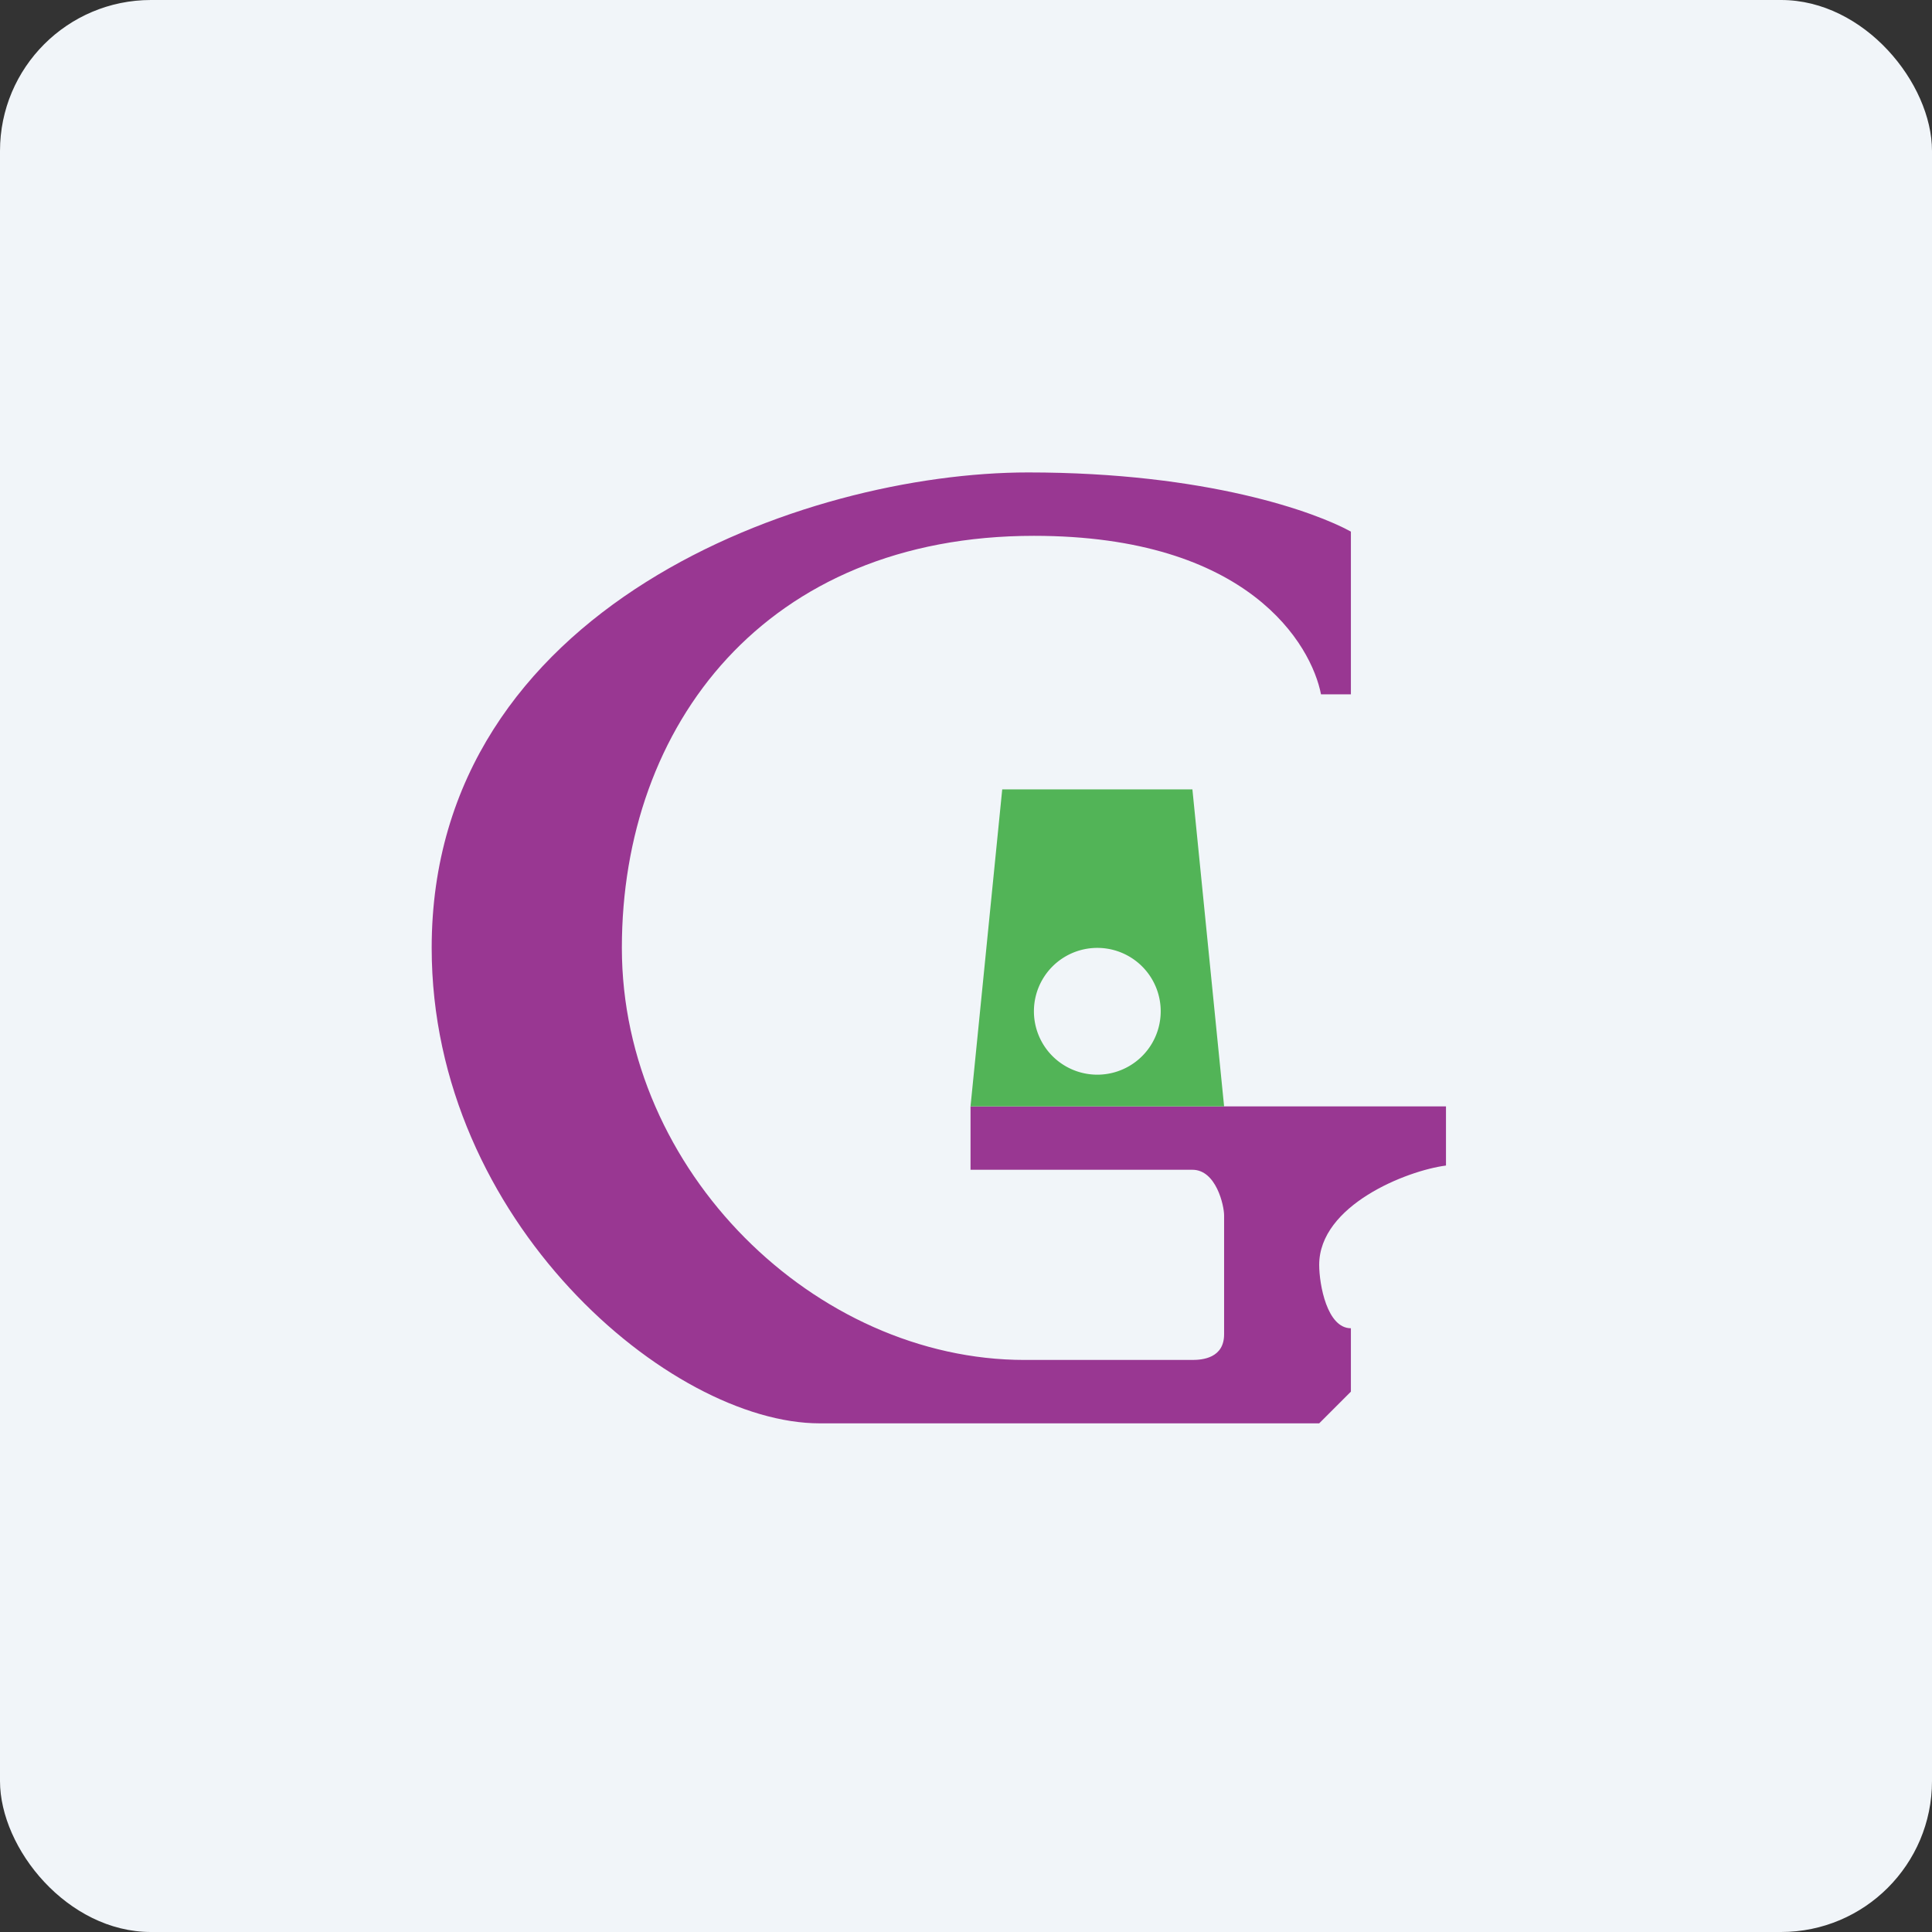 <!-- by FastBull --><svg xmlns="http://www.w3.org/2000/svg" width="64" height="64" viewBox="0 0 64 64"><rect x="0" y="0" width="64" height="64" fill="#333333" stroke="none"/><rect x="0" y="0" width="64" height="64" rx="5" ry="5" fill="#f1f5f9" /><path fill="#f1f5f9" d="M 2.75,2 L 61.55,2 L 61.55,60.80 L 2.75,60.80 L 2.75,2" /><path d="M 32.15,36.65 L 32.15,38.75 L 39.50,38.75 C 40.29,38.75 40.55,39.94 40.55,40.26 L 40.55,44.20 C 40.55,44.99 39.83,45.05 39.50,45.05 L 33.94,45.05 C 27.01,45.05 20.60,38.80 20.60,31.40 C 20.60,24.02 25.36,17.75 34.25,17.75 C 41.37,17.75 43.44,21.36 43.76,23 L 44.75,23 L 44.75,17.61 C 43.59,16.97 39.99,15.65 34.06,15.65 C 26.65,15.65 14.30,20.08 14.30,31.40 C 14.30,40.46 22.21,47.15 27.15,47.15 L 43.70,47.15 L 44.75,46.10 L 44.75,44 C 43.96,44 43.70,42.55 43.70,41.90 C 43.70,39.93 46.59,38.78 47.90,38.61 L 47.90,36.65 L 32.15,36.65" fill="#993792" /><path d="M 32.15,36.65 L 33.20,26.15 L 39.50,26.15 L 40.55,36.65 L 32.15,36.65 M 36.35,35.60 A 2.10,2.10 0 1,0 36.35,31.40 A 2.10,2.10 0 0,0 36.35,35.60" fill="#52b457" /></svg>